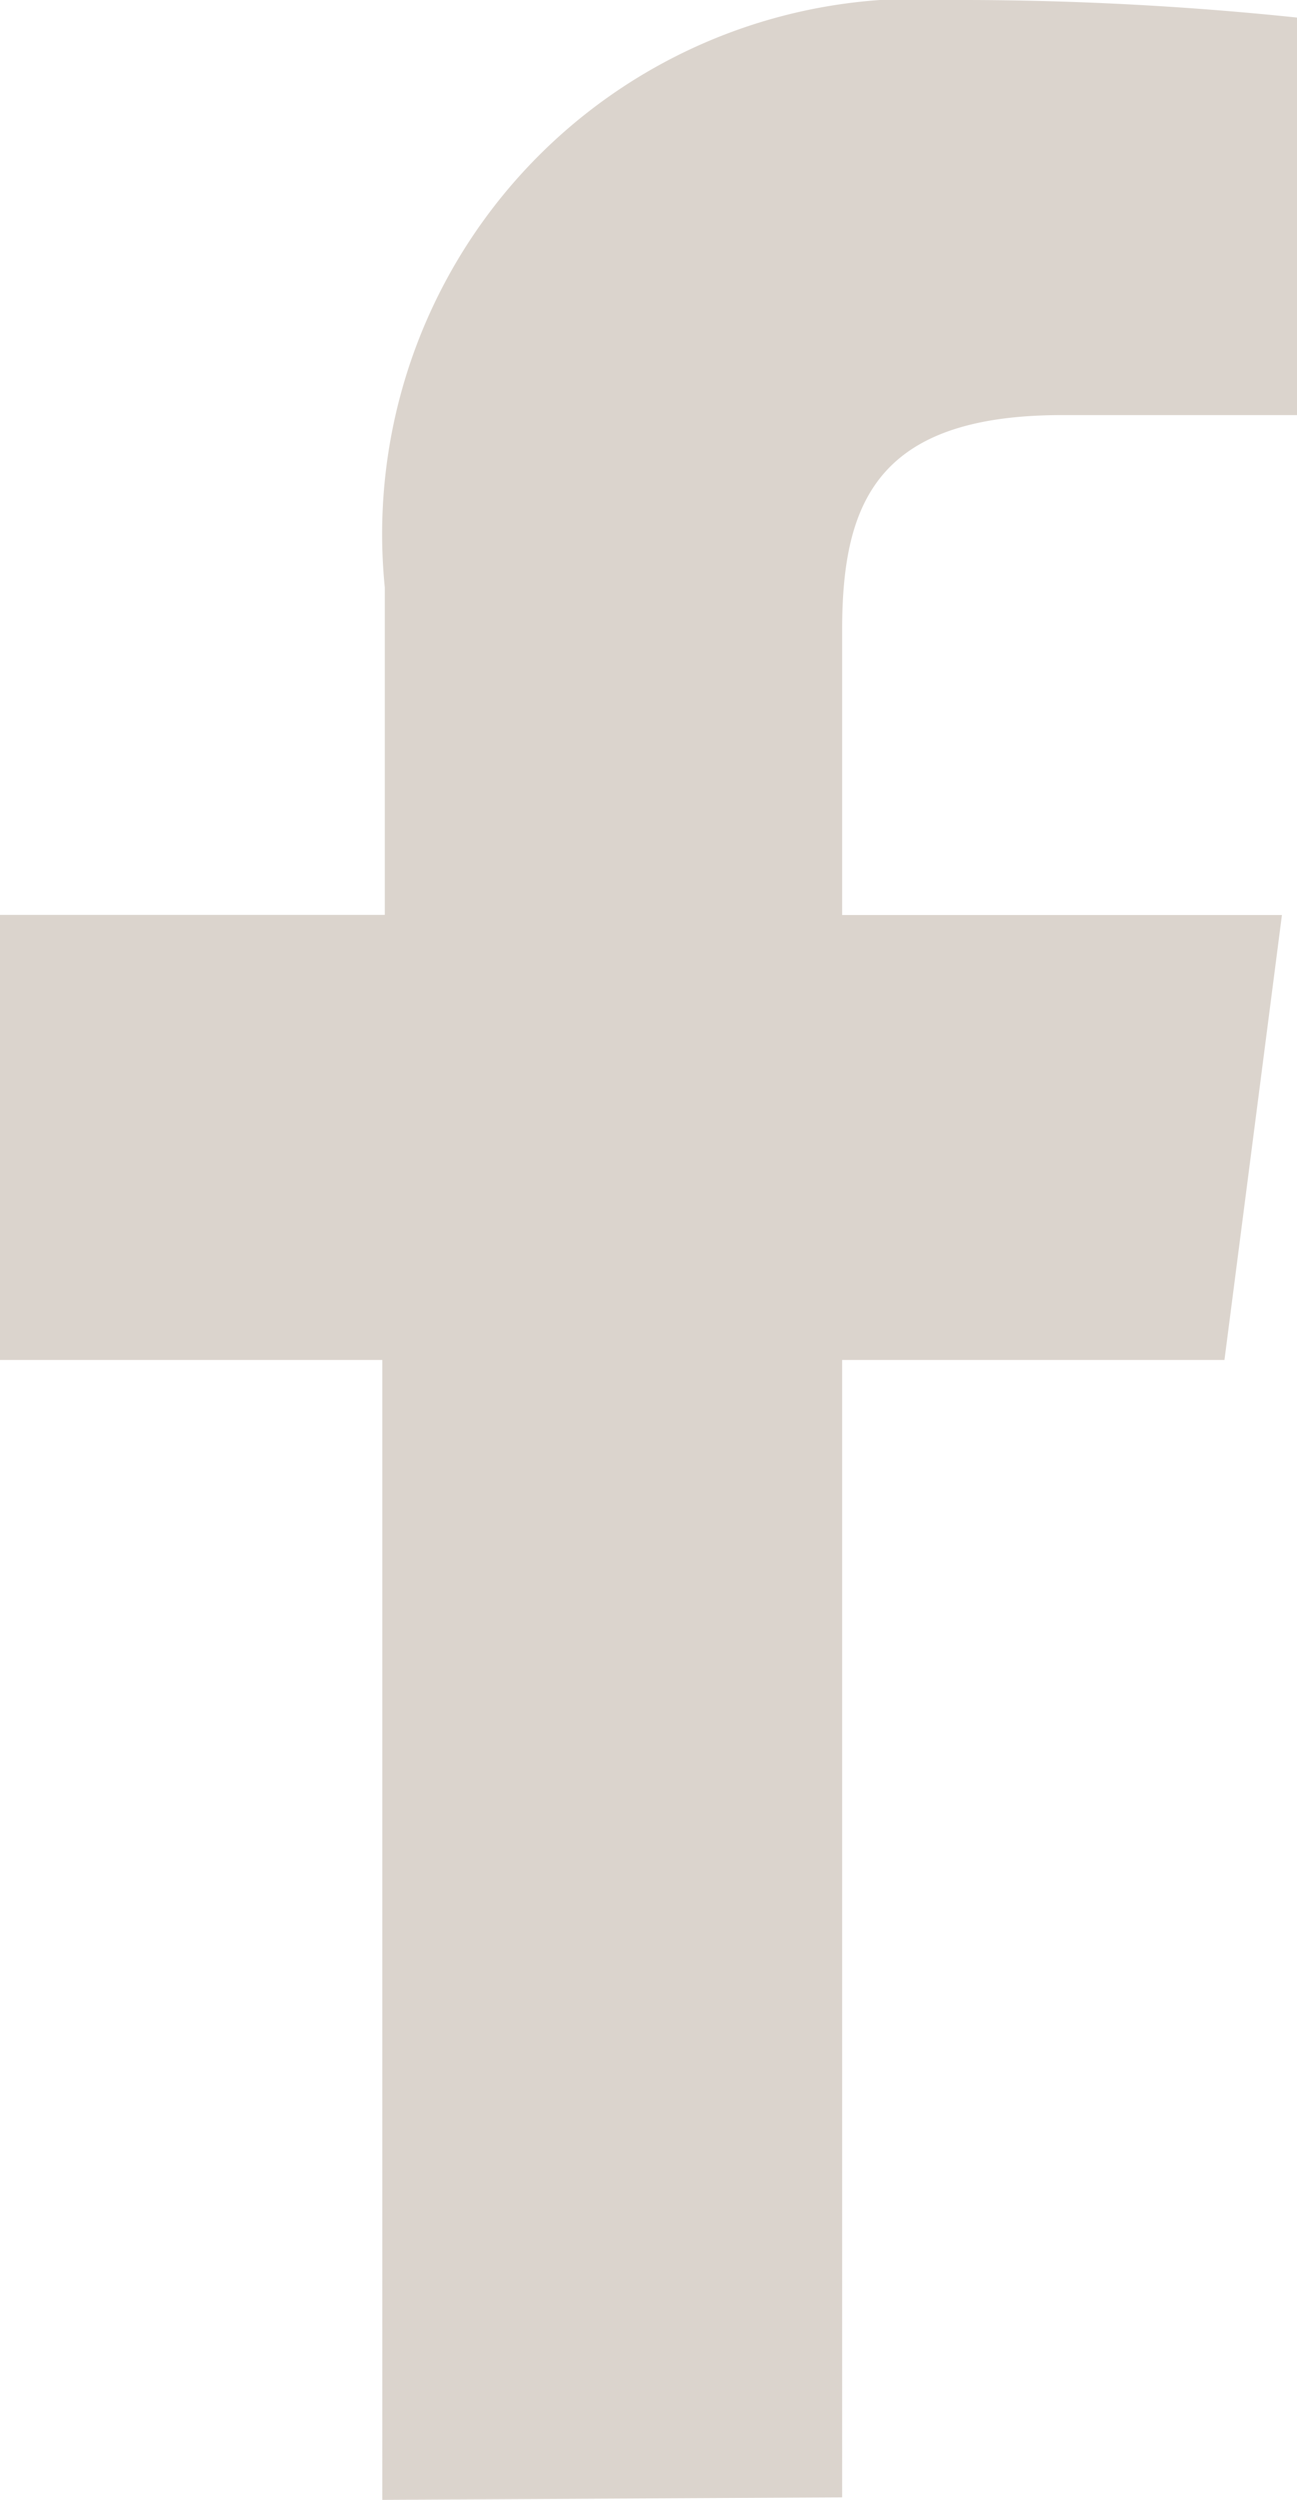 <?xml version="1.0" encoding="UTF-8"?> <svg xmlns="http://www.w3.org/2000/svg" id="Component_4_1" data-name="Component 4 – 1" width="8.349" height="16.086" viewBox="0 0 8.349 16.086"><path id="Path_12361" data-name="Path 12361" d="M52.221,16.07V8.751h2.461l.37-2.863H52.221V4.054c0-.82.225-1.383,1.416-1.383h1.512V.113A20.85,20.85,0,0,0,52.945,0a3.445,3.445,0,0,0-3.668,3.78V5.887H46.8V8.751h2.461v7.335l2.96-.016Z" transform="translate(-46.8)" fill="#dbd4cd"></path></svg> 